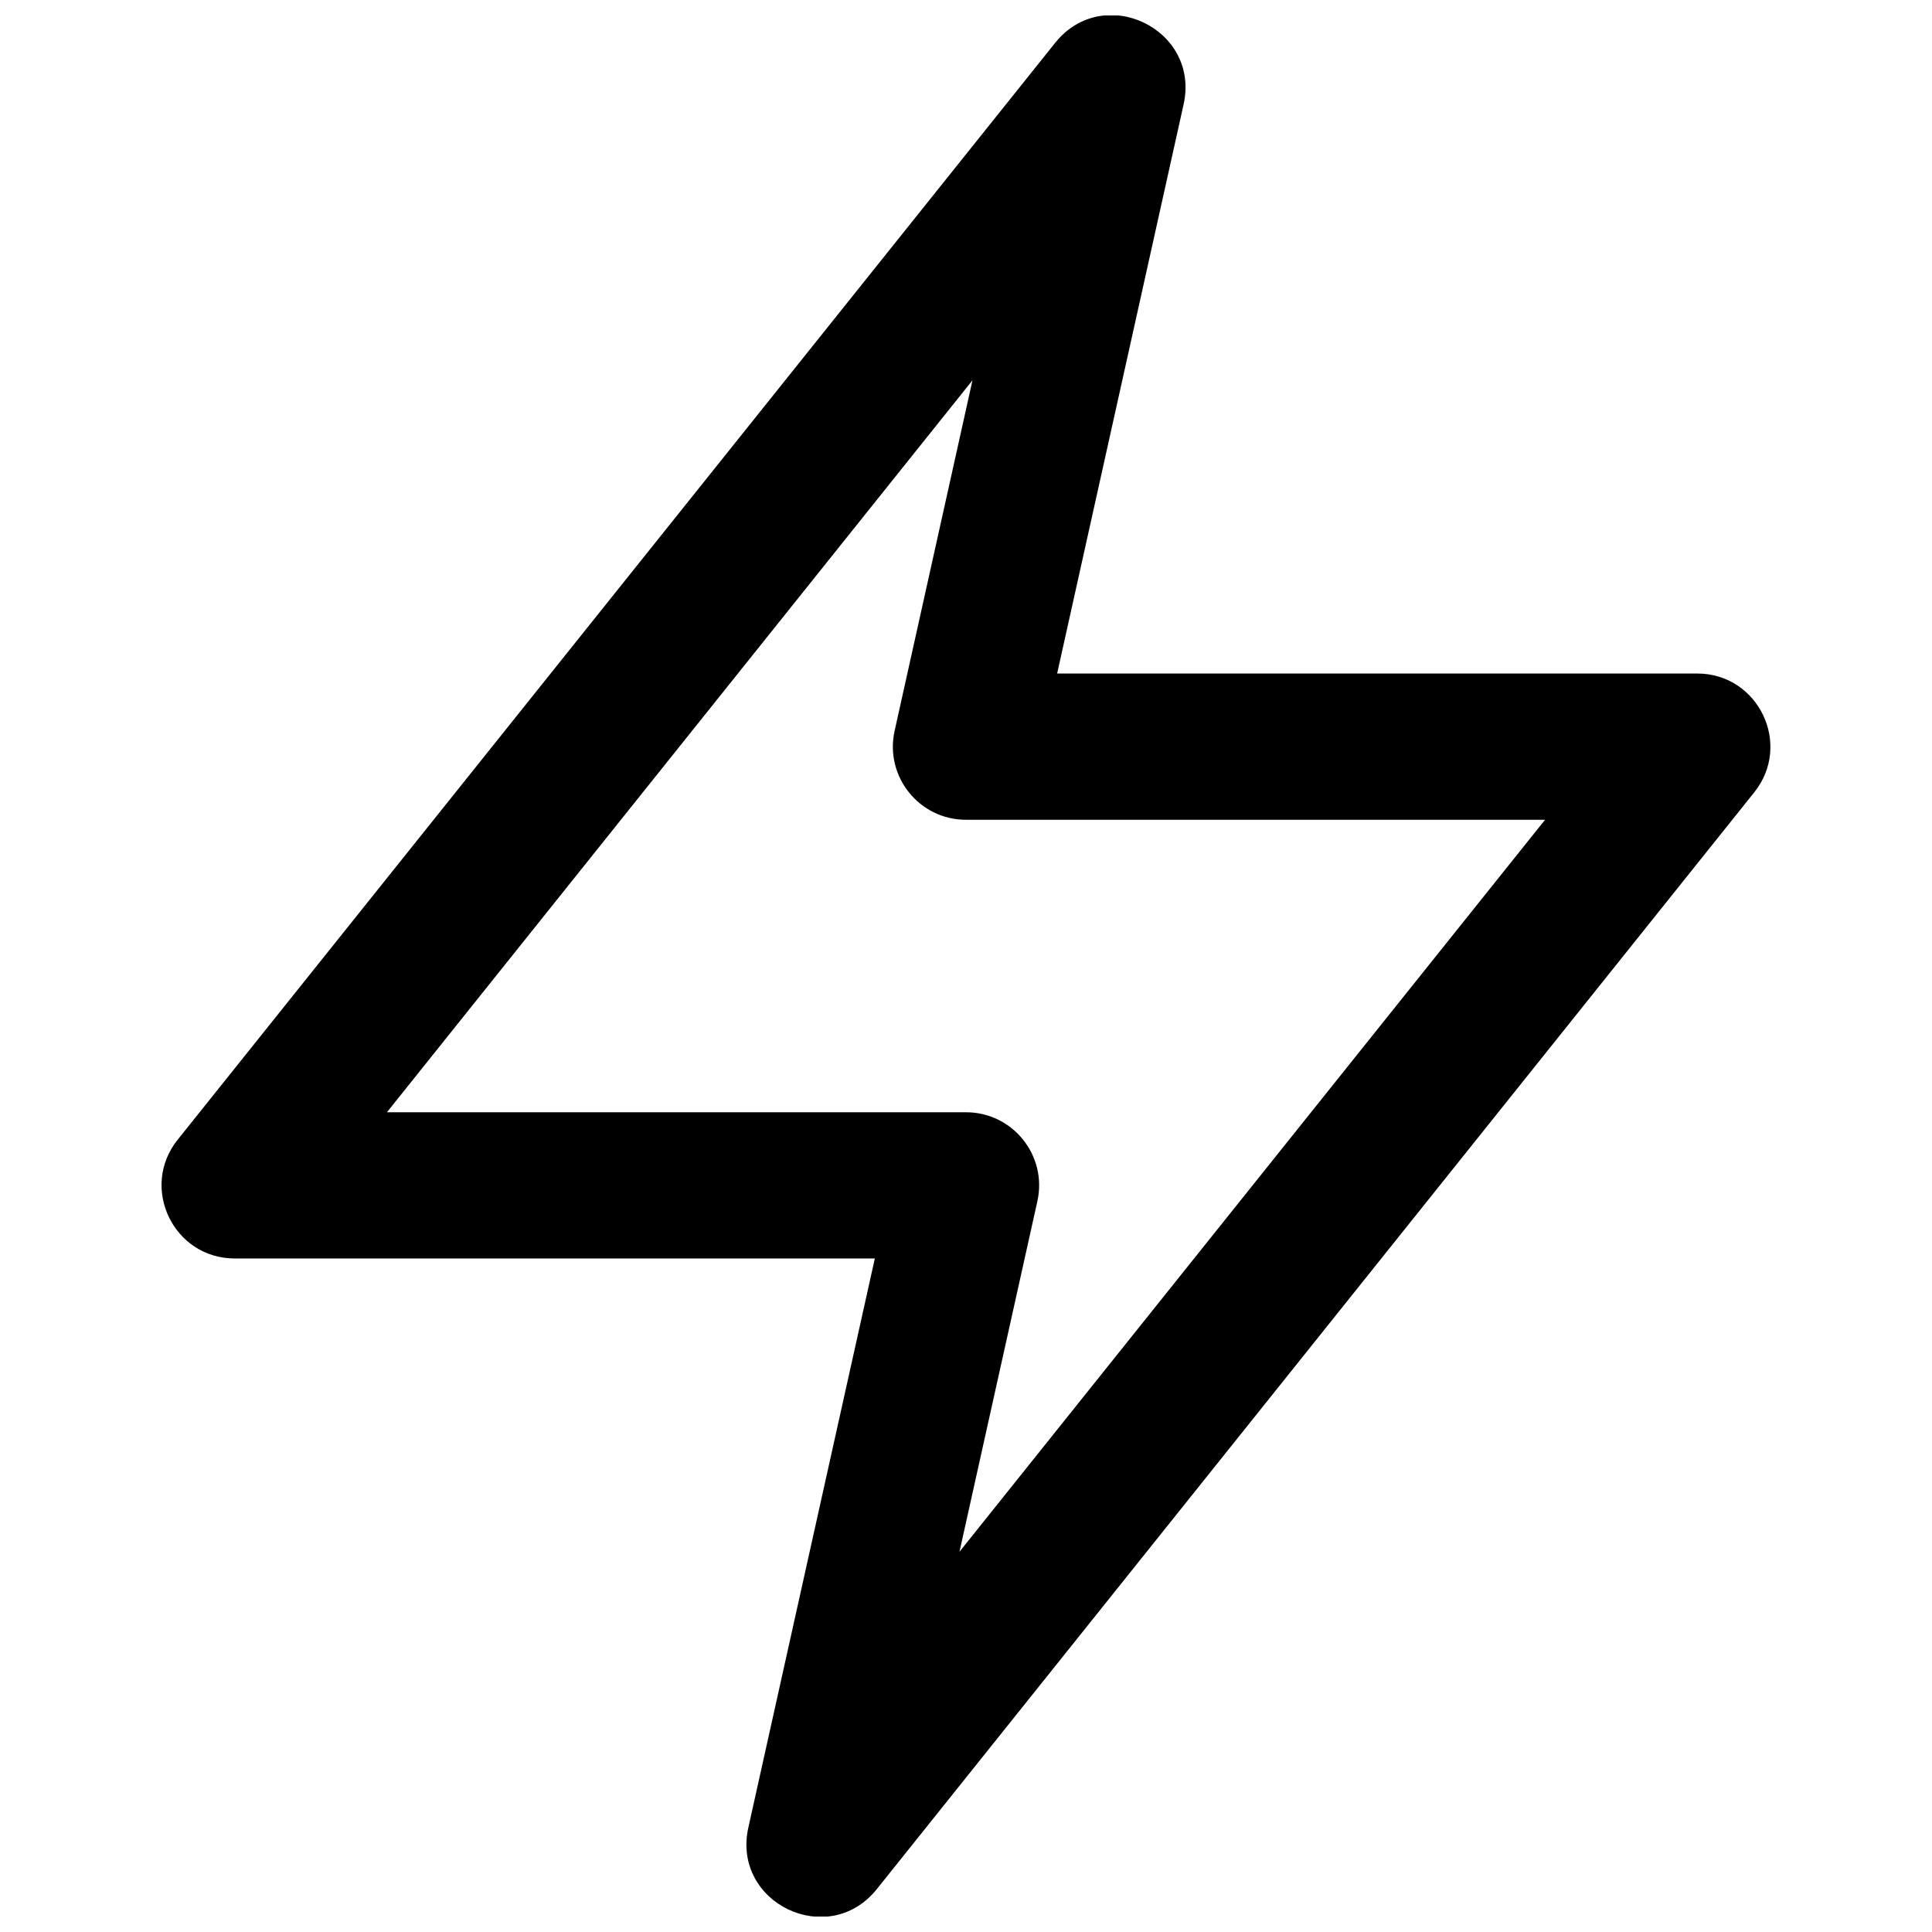 <?xml version="1.0" encoding="UTF-8"?>
<!-- Uploaded to: SVG Repo, www.svgrepo.com, Generator: SVG Repo Mixer Tools -->
<svg width="800px" height="800px" version="1.1" viewBox="144 144 512 512" xmlns="http://www.w3.org/2000/svg">
 <defs>
  <clipPath id="a">
   <path d="m186 148.09h428v503.81h-428z"/>
  </clipPath>
 </defs>
 <g clip-path="url(#a)">
  <path d="m375.84 477.51h-169.62c-16.25 0-25.281-18.793-15.133-31.48l232.53-290.66c12.824-16.031 38.5-3.731 34.047 16.309l-33.512 150.81h169.61c16.25 0 25.281 18.797 15.133 31.484l-232.53 290.66c-12.824 16.027-38.5 3.727-34.047-16.309zm25.879-232.73-155.18 193.98h153.46c12.395 0 21.605 11.48 18.914 23.578l-20.641 92.891 155.18-193.98h-153.45c-12.398 0-21.605-11.477-18.918-23.578z"/>
 </g>
</svg>